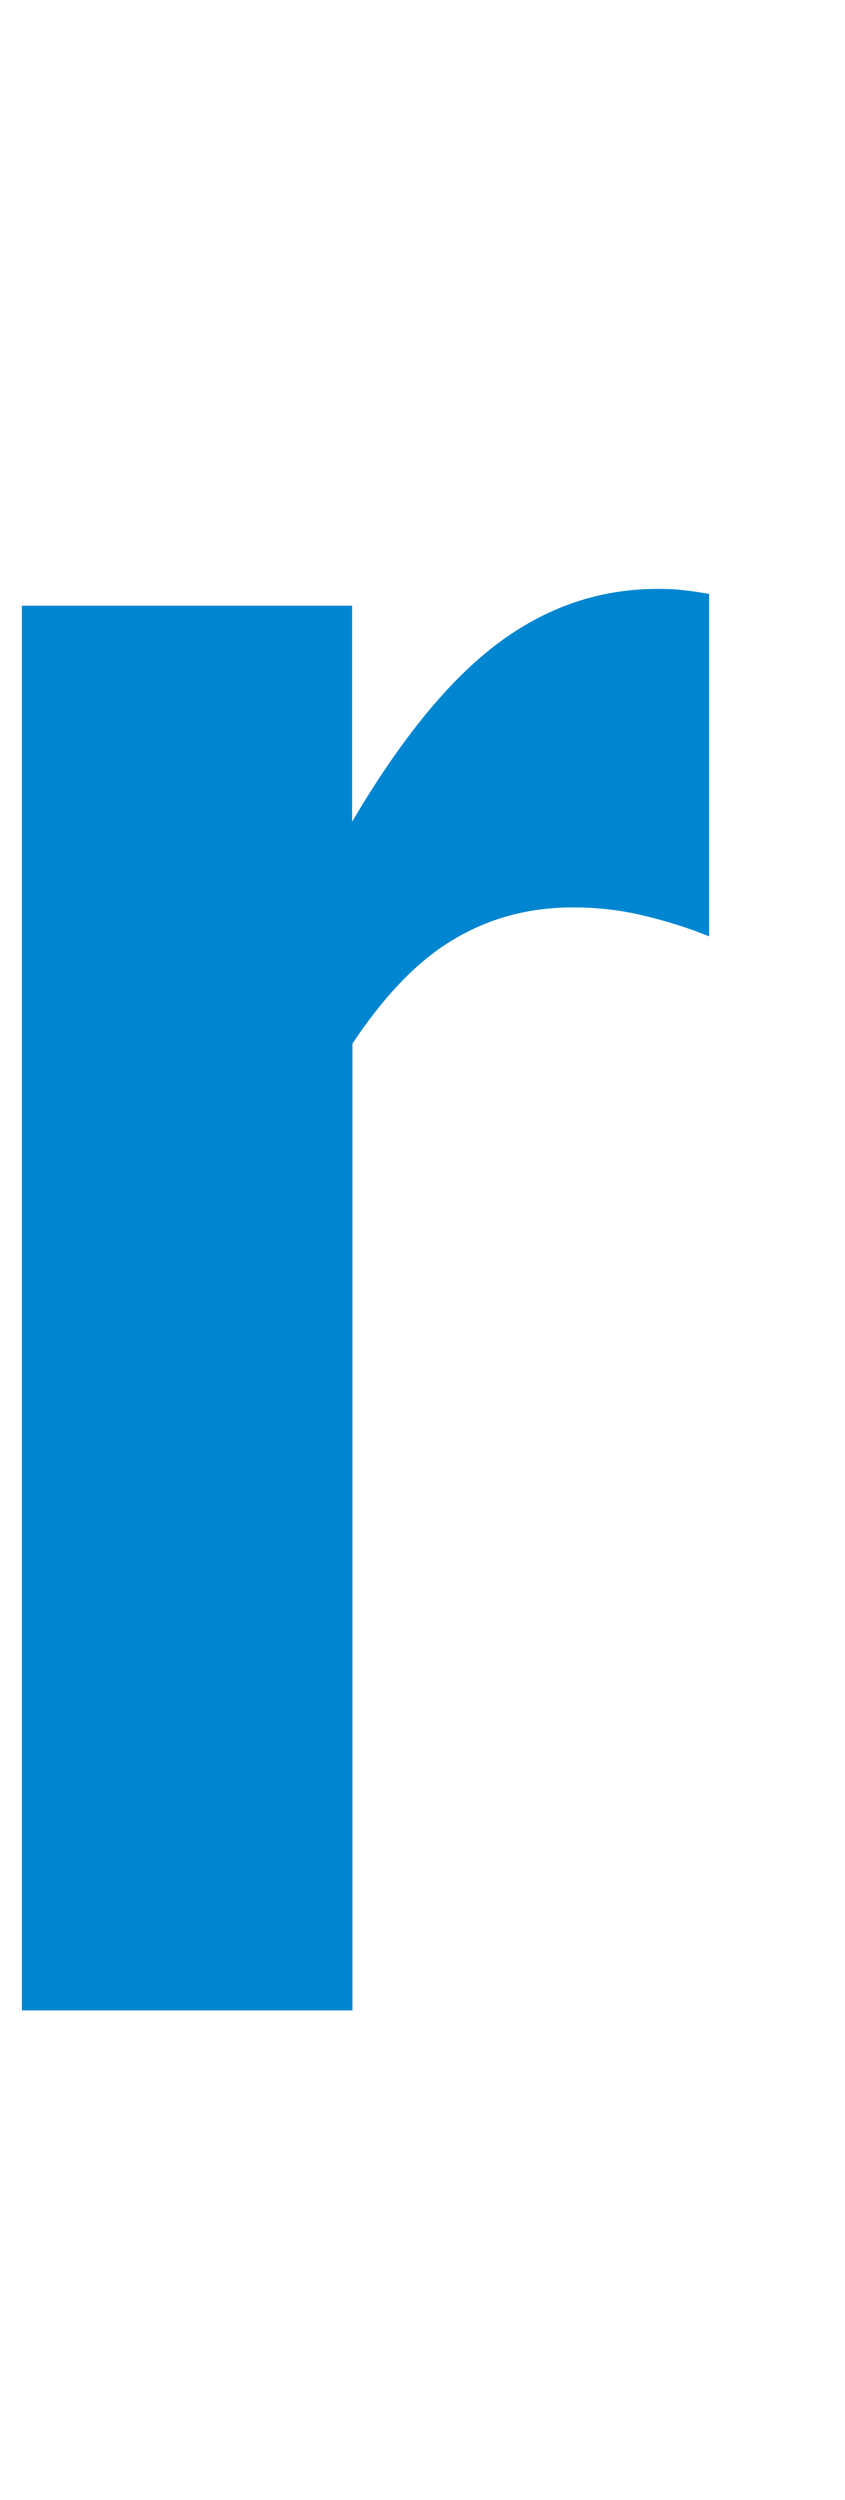 <?xml version="1.0" encoding="UTF-8"?>
<svg id="_レイヤー_2" xmlns="http://www.w3.org/2000/svg" viewBox="0 0 25.06 74.12">
  <defs>
    <style>
      .cls-1 {
        fill: #0086d1;
      }
    </style>
  </defs>
  <g id="_レイヤー_1-2">
    <g>
      <path class="cls-1" d="M.65,59.58V17.96h9.79v6.41c1.44-2.45,2.88-4.21,4.32-5.29s3.02-1.62,4.75-1.62c.29,0,.54.01.76.04.22.02.47.06.76.11v10.15c-.58-.24-1.21-.44-1.91-.61s-1.4-.25-2.12-.25c-1.3,0-2.47.31-3.53.94-1.06.62-2.06,1.66-3.02,3.1v28.66H.65v-.02Z"/>
      <path class="cls-1" d="M.65,59.58V17.96h9.79v6.41c1.44-2.45,2.88-4.21,4.32-5.29s3.02-1.62,4.75-1.62c.29,0,.54.01.76.04.22.02.47.06.76.11v10.15c-.58-.24-1.21-.44-1.91-.61s-1.4-.25-2.12-.25c-1.3,0-2.47.31-3.53.94-1.06.62-2.06,1.66-3.02,3.1v28.66H.65v-.02Z"/>
    </g>
  </g>
</svg>